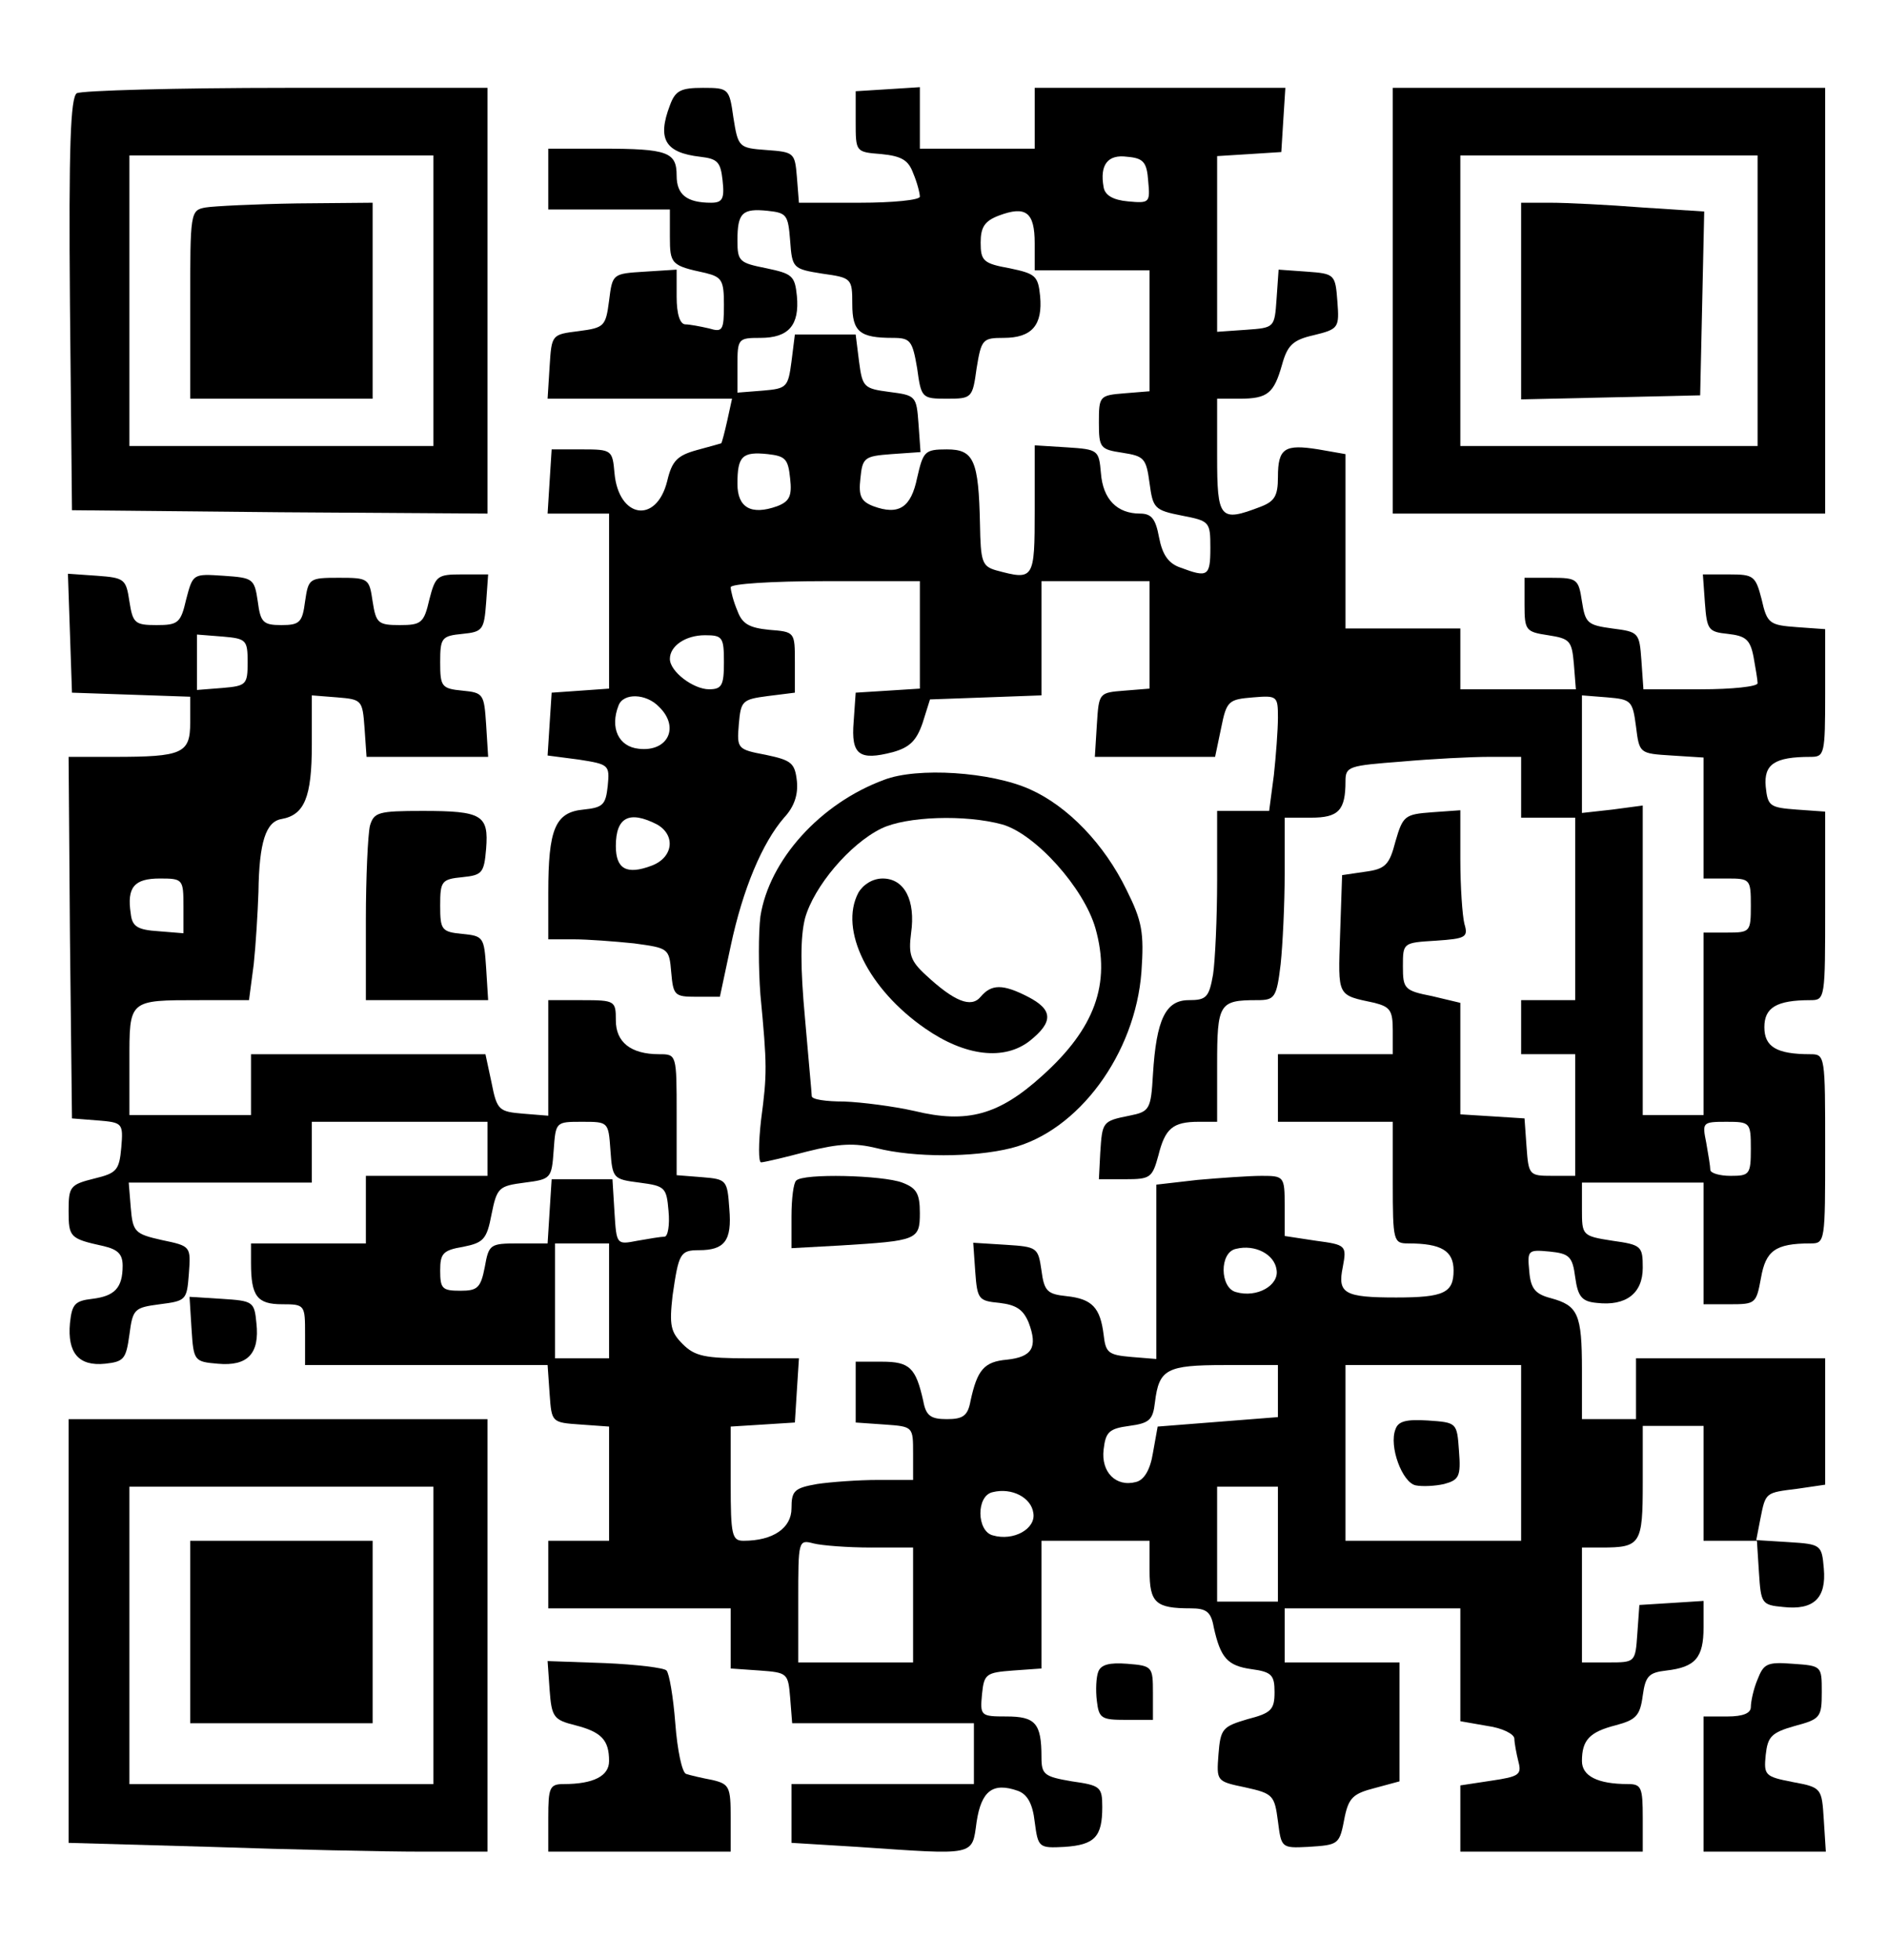 <?xml version="1.0" encoding="UTF-8" standalone="yes"?>
<svg version="1.0" xmlns="http://www.w3.org/2000/svg" width="209pt" height="217pt" viewBox="0 0 279 290" preserveAspectRatio="xMidYMid meet">
  <g transform="translate(0,290) scale(0.1,-0.1)" fill="#000000" stroke="none">
    <path d="M112 2762 c-9 -7 -12 -76 -10 -313 l3 -304 308 -3 307 -2 0 315 0
315 -297 0 c-164 0 -304 -4 -311 -8z m528 -307 l0 -215 -225 0 -225 0 0 215 0
215 225 0 225 0 0 -215z"/>
    <path d="M303 2593 c-23 -4 -23 -7 -23 -144 l0 -139 135 0 135 0 0 145 0 145
-112 -1 c-62 -1 -123 -4 -135 -6z"/>
    <path d="M990 2744 c-19 -50 -7 -70 45 -76 26 -3 30 -8 33 -35 3 -27 0 -33
-17 -33 -36 0 -51 12 -51 40 0 35 -13 40 -111 40 l-79 0 0 -45 0 -45 90 0 90
0 0 -40 c0 -41 2 -43 53 -54 24 -6 27 -11 27 -47 0 -38 -2 -41 -22 -35 -13 3
-29 6 -35 6 -8 0 -13 15 -13 41 l0 40 -47 -3 c-48 -3 -48 -3 -53 -43 -5 -38
-7 -40 -45 -45 -40 -5 -40 -5 -43 -52 l-3 -48 136 0 137 0 -7 -32 c-4 -18 -8
-33 -9 -34 0 0 -17 -5 -36 -10 -29 -8 -37 -16 -44 -46 -16 -64 -72 -55 -78 12
-3 34 -4 35 -48 35 l-45 0 -3 -47 -3 -48 45 0 46 0 0 -129 0 -130 -42 -3 -43
-3 -3 -46 -3 -47 46 -6 c45 -7 46 -8 43 -39 -3 -28 -7 -32 -36 -35 -42 -4 -52
-29 -52 -123 l0 -69 38 0 c20 0 60 -3 89 -6 51 -7 52 -7 55 -43 3 -34 5 -36
37 -36 l35 0 16 75 c18 85 47 153 79 190 15 16 21 34 19 54 -3 27 -8 31 -46
39 -42 8 -43 9 -40 45 3 35 5 37 43 42 l40 5 0 45 c0 45 0 45 -38 48 -30 3
-40 9 -47 28 -6 14 -10 30 -10 35 0 5 60 9 140 9 l140 0 0 -79 0 -80 -47 -3
-48 -3 -3 -43 c-4 -49 8 -58 58 -45 25 7 35 17 44 43 l11 35 83 3 82 3 0 84 0
85 80 0 80 0 0 -79 0 -80 -37 -3 c-38 -3 -38 -3 -41 -50 l-3 -48 89 0 89 0 9
43 c8 40 11 42 47 45 36 3 37 2 37 -30 0 -18 -3 -57 -6 -85 l-7 -53 -38 0 -39
0 0 -102 c0 -57 -3 -120 -6 -140 -6 -34 -10 -38 -36 -38 -34 0 -48 -28 -53
-110 -3 -52 -5 -55 -35 -61 -40 -8 -40 -9 -43 -55 l-2 -39 39 0 c37 0 40 2 49
35 10 40 21 50 60 50 l27 0 0 84 c0 91 3 96 59 96 26 0 29 3 35 53 3 28 6 89
6 135 l0 82 39 0 c41 0 51 11 51 54 0 22 5 23 83 29 45 4 103 7 130 7 l47 0 0
-45 0 -45 40 0 40 0 0 -135 0 -135 -40 0 -40 0 0 -40 0 -40 40 0 40 0 0 -90 0
-90 -34 0 c-34 0 -35 1 -38 43 l-3 42 -47 3 -48 3 0 83 0 82 -42 10 c-41 8
-43 11 -43 44 0 35 0 35 49 38 44 3 48 5 42 25 -3 12 -6 55 -6 95 l0 73 -42
-3 c-40 -3 -43 -5 -54 -43 -9 -35 -15 -41 -45 -45 l-34 -5 -3 -88 c-3 -93 -5
-89 51 -101 23 -6 27 -11 27 -41 l0 -35 -85 0 -85 0 0 -50 0 -50 85 0 85 0 0
-90 c0 -87 1 -90 23 -90 49 0 67 -11 67 -40 0 -33 -14 -40 -85 -40 -77 0 -87
6 -79 45 6 32 5 33 -40 39 l-46 7 0 45 c0 43 -1 44 -34 44 -18 0 -61 -3 -95
-6 l-61 -7 0 -129 0 -129 -37 3 c-34 3 -38 6 -41 33 -5 40 -17 53 -55 57 -28
3 -33 7 -37 38 -5 34 -6 35 -53 38 l-48 3 3 -43 c3 -41 5 -43 36 -46 25 -3 35
-10 43 -29 14 -37 5 -51 -32 -55 -34 -3 -44 -15 -54 -61 -4 -22 -11 -27 -35
-27 -24 0 -31 5 -35 27 -11 49 -20 58 -61 58 l-39 0 0 -45 0 -45 43 -3 c42 -3
42 -3 42 -43 l0 -39 -52 0 c-29 0 -70 -3 -90 -6 -34 -6 -38 -10 -38 -36 0 -29
-27 -48 -71 -48 -17 0 -19 8 -19 84 l0 85 48 3 47 3 3 48 3 47 -75 0 c-64 0
-79 3 -97 21 -18 18 -20 28 -15 72 9 62 11 67 39 67 38 0 49 14 45 61 -3 43
-4 44 -40 47 l-38 3 0 90 c0 89 0 89 -26 89 -42 0 -64 18 -64 50 0 29 -1 30
-50 30 l-50 0 0 -86 0 -85 -37 3 c-36 3 -39 5 -47 46 l-9 42 -173 0 -174 0 0
-45 0 -45 -90 0 -90 0 0 79 c0 92 -2 91 104 91 l73 0 7 53 c3 28 6 77 7 107 1
74 11 104 34 108 34 6 45 32 45 110 l0 73 38 -3 c36 -3 37 -4 40 -45 l3 -43
90 0 90 0 -3 48 c-3 45 -4 47 -35 50 -31 3 -33 6 -33 42 0 36 2 39 33 42 30 3
32 6 35 46 l3 42 -39 0 c-36 0 -39 -2 -48 -37 -8 -35 -12 -38 -44 -38 -32 0
-35 3 -40 35 -5 34 -6 35 -50 35 -44 0 -45 -1 -50 -35 -4 -31 -8 -35 -35 -35
-27 0 -31 4 -35 35 -5 34 -7 35 -51 38 -45 3 -45 3 -55 -35 -8 -35 -12 -38
-44 -38 -32 0 -35 3 -40 35 -5 33 -7 35 -48 38 l-43 3 3 -88 3 -88 88 -3 87
-3 0 -38 c0 -46 -11 -51 -113 -51 l-67 0 2 -267 3 -268 38 -3 c37 -3 38 -4 35
-40 -3 -34 -7 -38 -40 -46 -36 -9 -38 -12 -38 -48 0 -39 2 -41 52 -52 21 -5
28 -12 28 -29 0 -33 -12 -45 -45 -49 -26 -3 -30 -8 -33 -36 -4 -44 13 -64 52
-60 28 3 31 7 36 43 5 38 7 40 45 45 39 5 40 6 43 45 3 41 3 41 -40 50 -40 9
-43 12 -46 48 l-3 37 135 0 136 0 0 45 0 45 130 0 130 0 0 -40 0 -40 -90 0
-90 0 0 -50 0 -50 -85 0 -85 0 0 -29 c0 -49 9 -61 46 -61 34 0 34 -1 34 -45
l0 -45 179 0 180 0 3 -43 c3 -42 3 -42 46 -45 l42 -3 0 -85 0 -84 -45 0 -45 0
0 -50 0 -50 135 0 135 0 0 -44 0 -45 43 -3 c41 -3 42 -4 45 -40 l3 -38 135 0
134 0 0 -45 0 -45 -135 0 -135 0 0 -43 0 -44 98 -6 c176 -12 169 -14 176 37 7
46 24 59 61 46 14 -5 22 -19 25 -46 5 -38 6 -39 44 -37 45 3 56 15 56 59 0 30
-3 32 -45 38 -41 7 -45 10 -45 36 0 50 -9 60 -52 60 -38 0 -39 1 -36 33 3 30
6 32 46 35 l42 3 0 95 0 94 80 0 80 0 0 -44 c0 -48 9 -56 61 -56 23 0 30 -5
34 -28 10 -45 20 -57 56 -62 30 -4 34 -9 34 -34 0 -26 -5 -31 -40 -40 -37 -11
-40 -14 -43 -52 -3 -40 -3 -40 40 -49 41 -9 43 -12 48 -50 5 -39 5 -40 44 -38
47 3 47 3 55 45 6 28 13 34 44 42 l37 10 0 88 0 88 -85 0 -85 0 0 40 0 40 130
0 130 0 0 -84 0 -83 40 -7 c22 -3 40 -12 40 -19 0 -6 3 -22 6 -34 5 -19 1 -22
-40 -28 l-46 -7 0 -49 0 -49 135 0 135 0 0 50 c0 45 -2 50 -22 50 -45 0 -68
12 -68 34 0 31 11 43 50 53 30 8 36 14 40 44 4 29 9 34 35 37 43 5 55 19 55
64 l0 39 -47 -3 -48 -3 -3 -42 c-3 -43 -3 -43 -43 -43 l-39 0 0 85 0 85 29 0
c58 0 61 5 61 96 l0 84 45 0 45 0 0 -85 0 -85 39 0 40 0 3 -47 c3 -46 4 -48
36 -51 45 -5 64 13 60 57 -3 35 -4 36 -52 39 l-48 3 6 31 c8 40 7 39 55 45
l41 6 0 93 0 94 -140 0 -140 0 0 -45 0 -45 -40 0 -40 0 0 73 c0 83 -6 95 -46
106 -23 6 -30 14 -32 40 -3 31 -2 32 30 29 29 -3 34 -7 38 -38 4 -29 10 -36
32 -38 43 -5 68 14 68 52 0 32 -2 34 -45 40 -45 7 -45 8 -45 47 l0 39 90 0 90
0 0 -90 0 -90 39 0 c38 0 39 1 46 39 7 40 21 51 73 51 22 0 22 2 22 140 0 138
0 140 -22 140 -50 0 -68 11 -68 40 0 29 18 40 68 40 22 0 22 2 22 139 l0 140
-42 3 c-40 3 -43 5 -46 34 -3 33 13 44 66 44 21 0 22 3 22 94 l0 95 -42 3
c-40 3 -44 5 -52 41 -9 35 -12 37 -48 37 l-39 0 3 -42 c3 -40 5 -43 34 -46 26
-3 33 -8 38 -34 3 -17 6 -34 6 -39 0 -5 -38 -9 -84 -9 l-85 0 -3 43 c-3 41 -4
42 -43 47 -37 5 -40 8 -45 40 -5 33 -7 35 -45 35 l-40 0 0 -40 c0 -38 2 -40
35 -45 32 -5 35 -8 38 -42 l3 -38 -85 0 -86 0 0 45 0 45 -85 0 -85 0 0 129 0
129 -40 7 c-50 8 -60 2 -60 -41 0 -28 -5 -36 -26 -44 -60 -23 -64 -18 -64 75
l0 85 33 0 c42 0 51 8 63 50 8 29 16 37 47 44 37 9 38 11 35 50 -3 40 -4 41
-45 44 l-42 3 -3 -43 c-3 -43 -3 -43 -45 -46 l-43 -3 0 130 0 130 48 3 47 3 3
48 3 47 -185 0 -186 0 0 -45 0 -45 -85 0 -85 0 0 46 0 45 -47 -3 -48 -3 0 -45
c0 -45 0 -45 38 -48 30 -3 40 -9 47 -28 6 -14 10 -30 10 -35 0 -5 -40 -9 -89
-9 l-90 0 -3 38 c-3 36 -4 37 -45 40 -41 3 -42 4 -49 48 -6 43 -7 44 -45 44
-33 0 -41 -4 -49 -26z m708 -112 c3 -32 2 -33 -30 -30 -22 2 -34 9 -36 21 -6
33 6 49 35 45 24 -2 29 -8 31 -36z m-530 -88 c3 -41 4 -42 48 -49 43 -6 44 -7
44 -45 0 -41 11 -50 60 -50 26 0 29 -4 36 -45 6 -44 7 -45 44 -45 37 0 38 1
44 45 7 43 9 45 40 45 42 0 58 19 54 62 -3 30 -7 33 -45 41 -39 7 -43 11 -43
38 0 23 6 32 27 40 40 15 53 5 53 -41 l0 -40 85 0 85 0 0 -89 0 -90 -37 -3
c-37 -3 -38 -4 -38 -43 0 -38 2 -40 35 -45 32 -5 35 -8 40 -45 5 -37 7 -40 48
-48 41 -8 42 -9 42 -48 0 -42 -4 -44 -44 -29 -18 6 -27 19 -32 45 -5 27 -11
35 -28 35 -34 0 -55 21 -58 60 -3 34 -4 35 -50 38 l-48 3 0 -95 c0 -104 -1
-105 -57 -90 -21 6 -23 13 -24 68 -2 95 -9 111 -49 111 -33 0 -35 -3 -44 -42
-9 -44 -27 -56 -65 -42 -18 7 -22 15 -19 41 3 31 6 33 46 36 l43 3 -3 42 c-3
41 -4 42 -43 47 -38 5 -40 7 -45 45 l-5 40 -45 0 -45 0 -5 -40 c-5 -38 -7 -40
-42 -43 l-38 -3 0 40 c0 40 1 41 34 41 42 0 58 19 54 62 -3 30 -7 33 -45 41
-40 8 -43 10 -43 41 0 41 7 48 45 44 28 -3 30 -6 33 -44z m0 -352 c3 -26 -1
-34 -19 -41 -39 -14 -59 -2 -59 33 0 41 7 48 45 44 26 -3 30 -7 33 -36z m-803
-272 c0 -33 -2 -35 -37 -38 l-38 -3 0 41 0 41 38 -3 c35 -3 37 -5 37 -38z
m705 0 c0 -34 -3 -40 -22 -40 -23 0 -58 26 -58 45 0 19 23 35 52 35 26 0 28
-3 28 -40z m-96 -66 c31 -30 13 -67 -30 -62 -30 3 -43 31 -30 64 7 19 41 18
60 -2z m1446 -29 c5 -40 5 -40 53 -43 l47 -3 0 -90 0 -89 35 0 c34 0 35 -1 35
-40 0 -39 -1 -40 -35 -40 l-35 0 0 -135 0 -135 -45 0 -45 0 0 229 0 229 -45
-6 -45 -5 0 87 0 87 38 -3 c35 -3 37 -5 42 -43z m-1449 -145 c28 -16 24 -49
-8 -61 -37 -14 -53 -5 -53 29 0 43 20 53 61 32z m-701 -121 l0 -40 -37 3 c-31
2 -39 7 -41 26 -6 39 5 52 43 52 34 0 35 -1 35 -41z m632 -361 c3 -42 4 -43
43 -48 38 -5 40 -7 43 -42 2 -21 -1 -38 -6 -38 -5 0 -23 -3 -40 -6 -31 -6 -31
-6 -34 42 l-3 49 -45 0 -45 0 -3 -47 -3 -48 -43 0 c-42 0 -44 -1 -50 -35 -6
-31 -11 -35 -36 -35 -27 0 -30 3 -30 30 0 25 4 30 34 35 30 6 35 11 42 48 8
40 11 42 49 47 39 5 40 6 43 48 3 42 3 42 42 42 39 0 39 0 42 -42z m1688 2 c0
-38 -2 -40 -30 -40 -16 0 -30 4 -30 9 0 5 -3 23 -6 40 -6 30 -6 31 30 31 35 0
36 -1 36 -40z m-1690 -225 l0 -85 -40 0 -40 0 0 85 0 85 40 0 40 0 0 -85z
m988 46 c4 -23 -29 -42 -60 -33 -24 6 -25 59 0 64 28 7 57 -8 60 -31z m2 -180
l0 -38 -89 -7 -89 -7 -7 -39 c-4 -25 -13 -40 -25 -43 -30 -8 -52 15 -48 48 3
26 8 31 38 35 30 4 35 9 38 35 6 49 17 55 103 55 l79 0 0 -39z m360 -91 l0
-130 -130 0 -130 0 0 130 0 130 130 0 130 0 0 -130z m-722 -89 c4 -23 -29 -42
-60 -33 -24 6 -25 59 0 64 28 7 57 -8 60 -31z m362 -46 l0 -85 -45 0 -45 0 0
85 0 85 45 0 45 0 0 -85z m-602 -5 l62 0 0 -85 0 -85 -85 0 -85 0 0 91 c0 90
0 91 23 85 12 -3 50 -6 85 -6z"/>
    <path d="M2064 785 c-10 -25 10 -79 30 -83 10 -2 29 -1 42 2 22 6 25 11 22 49
-3 42 -3 42 -46 45 -32 2 -44 -1 -48 -13z"/>
    <path d="M2060 2455 l0 -315 320 0 320 0 0 315 0 315 -320 0 -320 0 0 -315z
m540 0 l0 -215 -220 0 -220 0 0 215 0 215 220 0 220 0 0 -215z"/>
    <path d="M2250 2455 l0 -146 133 3 132 3 3 136 3 136 -92 6 c-51 4 -112 7
-136 7 l-43 0 0 -145z"/>
    <path d="M1307 1746 c-95 -35 -170 -119 -183 -202 -3 -24 -3 -77 0 -116 10
-105 10 -117 1 -185 -4 -35 -4 -63 0 -63 4 0 34 7 68 16 48 12 70 13 103 5 55
-14 143 -14 199 0 100 25 184 140 193 261 4 58 1 75 -22 121 -33 68 -87 124
-143 149 -58 26 -167 33 -216 14z m175 -66 c49 -14 121 -94 138 -154 23 -82
-1 -148 -79 -218 -64 -58 -111 -71 -189 -52 -31 7 -78 13 -104 14 -27 0 -48 3
-48 8 0 4 -5 56 -10 115 -7 76 -7 120 0 148 13 47 66 110 113 133 37 18 124
21 179 6z"/>
    <path d="M1269 1579 c-29 -55 15 -143 99 -201 59 -41 117 -48 155 -18 35 28
34 46 -3 65 -37 19 -54 19 -70 0 -14 -17 -39 -7 -81 32 -23 21 -26 31 -22 62
7 49 -10 81 -42 81 -15 0 -29 -9 -36 -21z"/>
    <path d="M546 1678 c-3 -13 -6 -76 -6 -140 l0 -118 91 0 90 0 -3 48 c-3 45 -4
47 -35 50 -31 3 -33 6 -33 42 0 36 2 39 33 42 29 3 32 6 35 42 4 50 -6 56 -94
56 -66 0 -72 -2 -78 -22z"/>
    <path d="M1177 1153 c-4 -3 -7 -27 -7 -53 l0 -47 73 4 c113 7 117 8 117 48 0
29 -5 37 -26 45 -29 11 -147 14 -157 3z"/>
    <path d="M282 933 c3 -47 4 -48 39 -51 44 -4 62 15 57 60 -3 32 -5 33 -51 36
l-48 3 3 -48z"/>
    <path d="M100 487 l0 -314 212 -6 c116 -4 255 -7 310 -7 l98 0 0 320 0 320
-310 0 -310 0 0 -313z m540 -7 l0 -220 -225 0 -225 0 0 220 0 220 225 0 225 0
0 -220z"/>
    <path d="M280 485 l0 -135 135 0 135 0 0 135 0 135 -135 0 -135 0 0 -135z"/>
    <path d="M812 399 c3 -40 6 -44 38 -52 39 -10 50 -22 50 -53 0 -22 -23 -34
-67 -34 -21 0 -23 -5 -23 -50 l0 -50 135 0 135 0 0 50 c0 46 -2 50 -27 56 -16
3 -33 7 -39 9 -6 2 -13 35 -16 75 -3 39 -9 74 -13 78 -3 4 -45 9 -91 11 l-85
3 3 -43z"/>
    <path d="M1624 426 c-3 -8 -4 -27 -2 -43 3 -26 7 -28 43 -28 l40 0 0 40 c0 39
-1 40 -38 43 -26 2 -39 -1 -43 -12z"/>
    <path d="M2600 415 c-6 -14 -10 -33 -10 -41 0 -9 -11 -14 -35 -14 l-35 0 0
-100 0 -100 91 0 90 0 -3 47 c-3 47 -3 48 -46 56 -41 8 -43 10 -40 40 3 27 8
33 43 43 38 10 40 13 40 50 0 39 0 39 -43 42 -38 3 -43 0 -52 -23z"/>
  </g>
</svg>